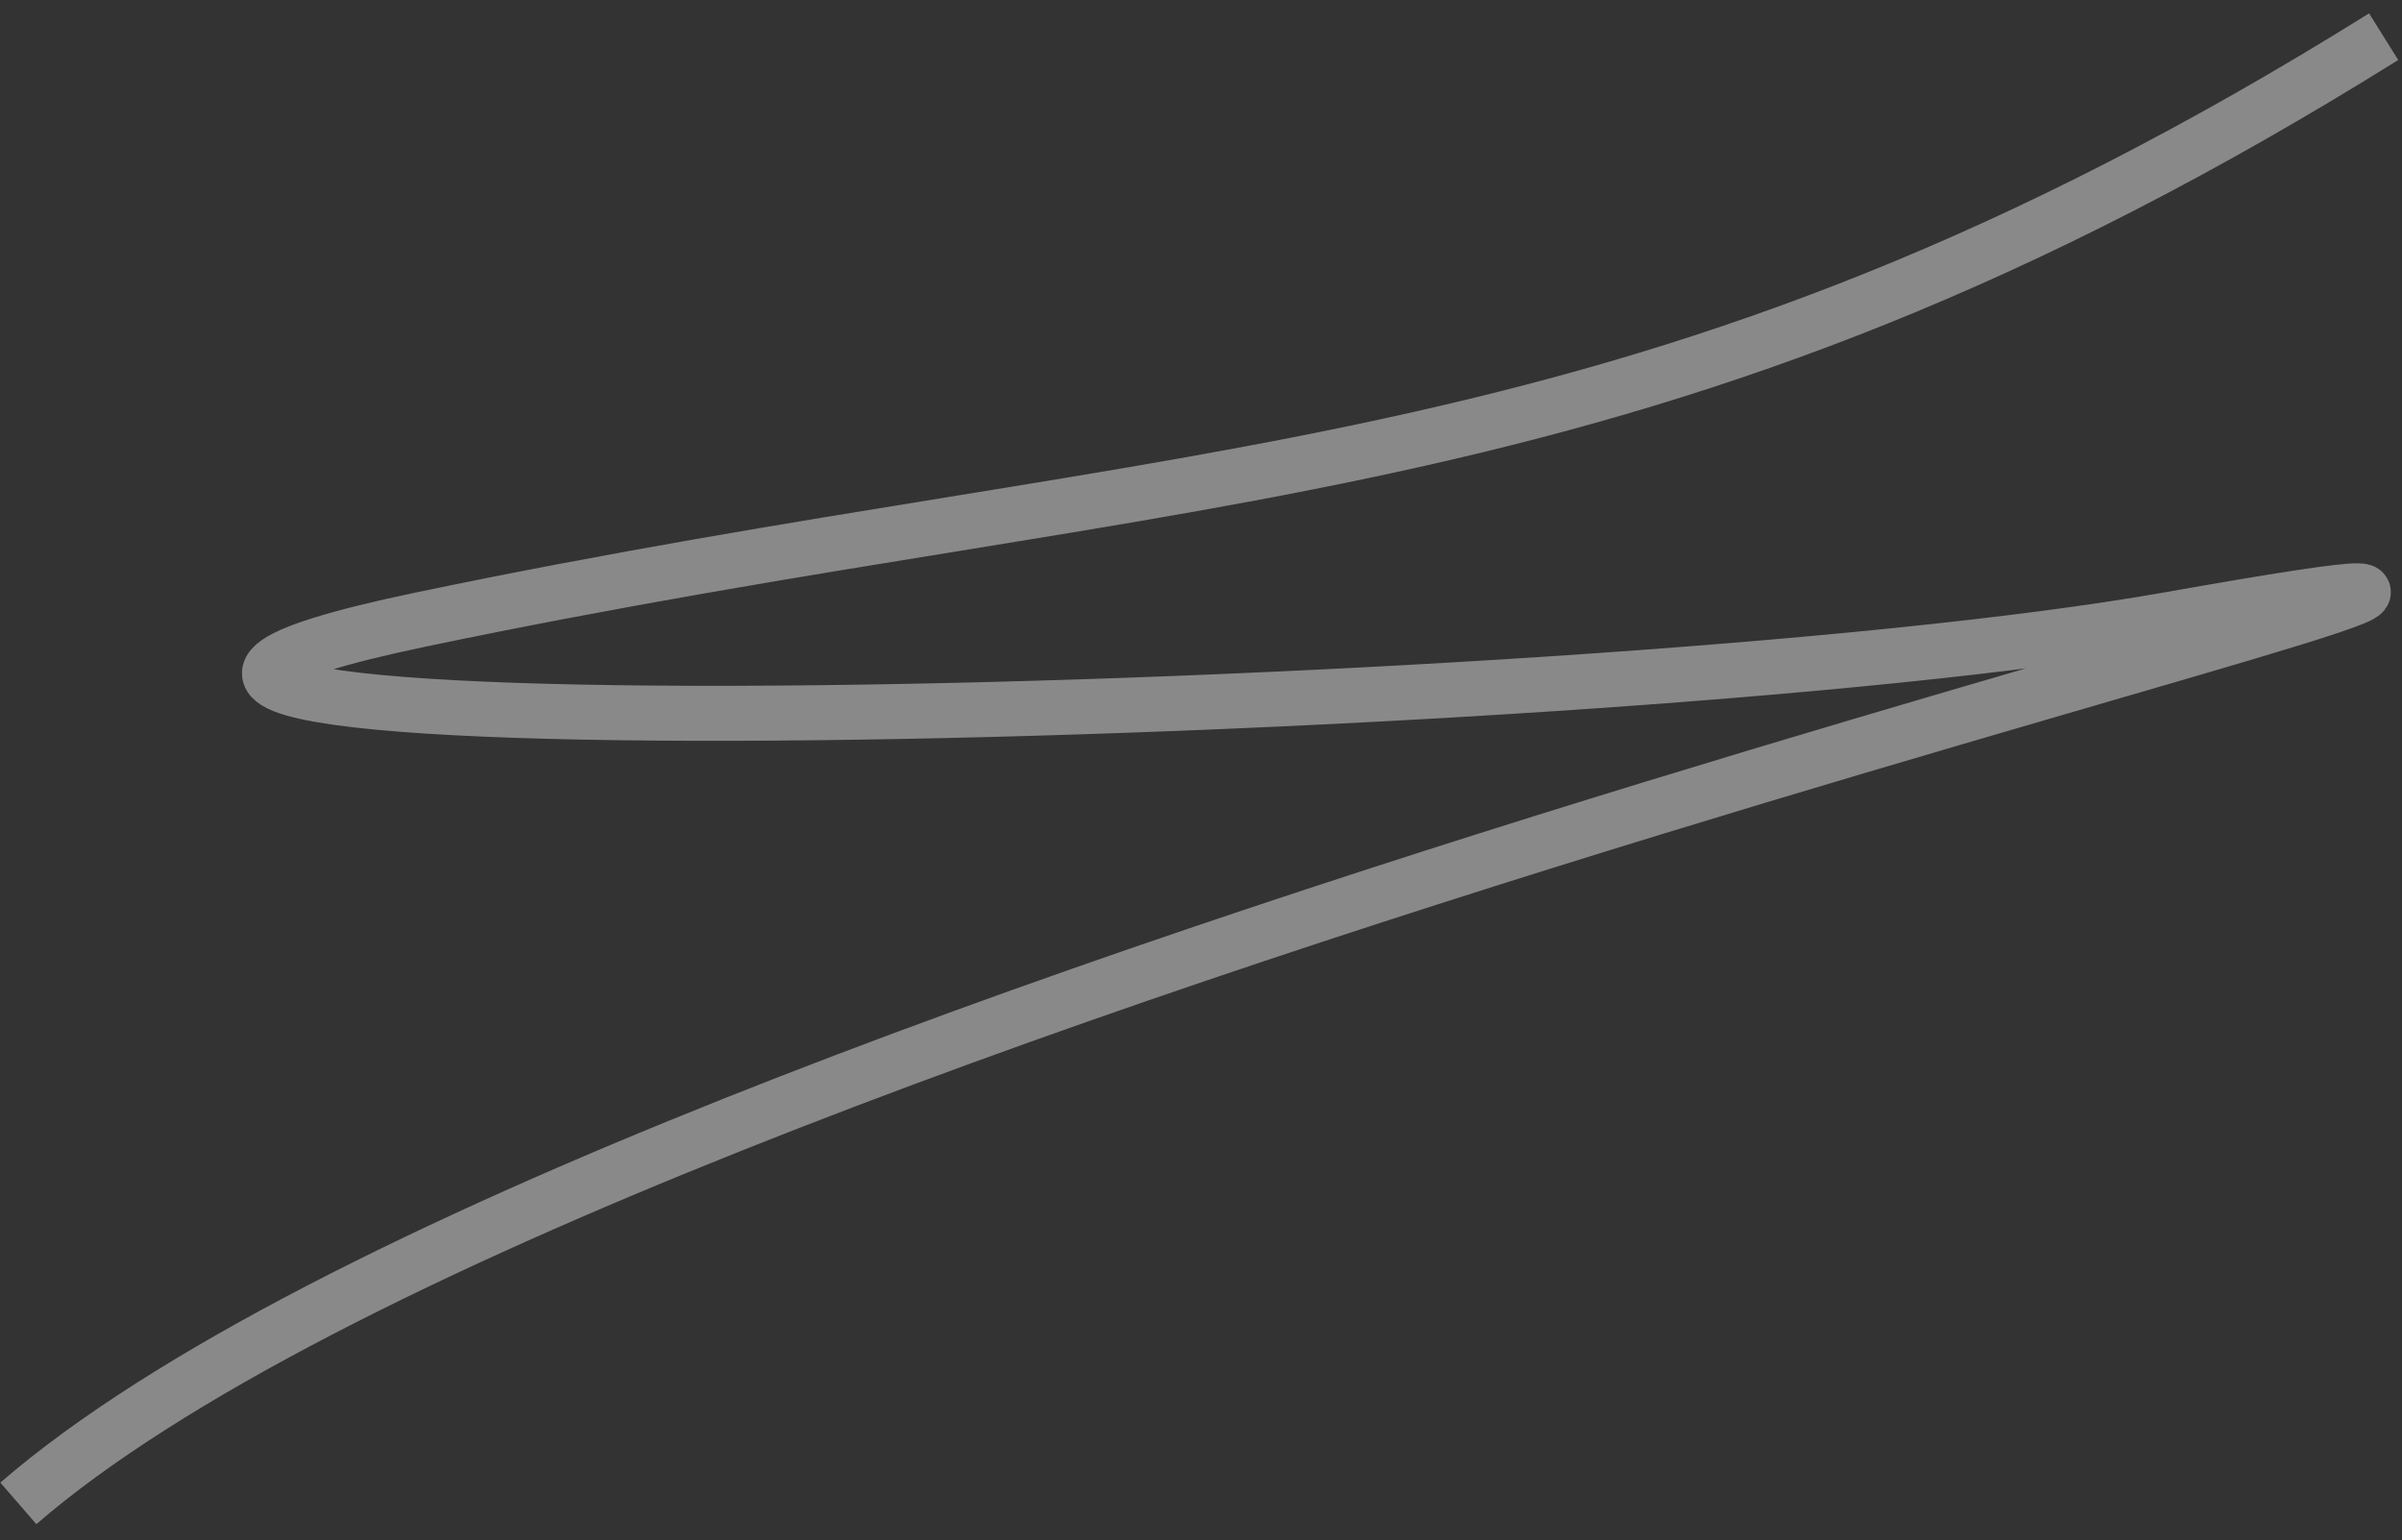 <?xml version="1.0" encoding="UTF-8"?> <svg xmlns="http://www.w3.org/2000/svg" width="131" height="84" viewBox="0 0 131 84" fill="none"><rect x="0" y="0" width="131" height="84" fill="#333333" stroke="none"/> <path d="M130 2C89.953 27 65.638 24.867 22.973 33.788C-14.593 41.643 86.055 39.5 118.305 33.788C167.032 25.158 33.604 53.786 1 82" stroke="white" stroke-opacity="0.42" stroke-width="3"></path> </svg> 